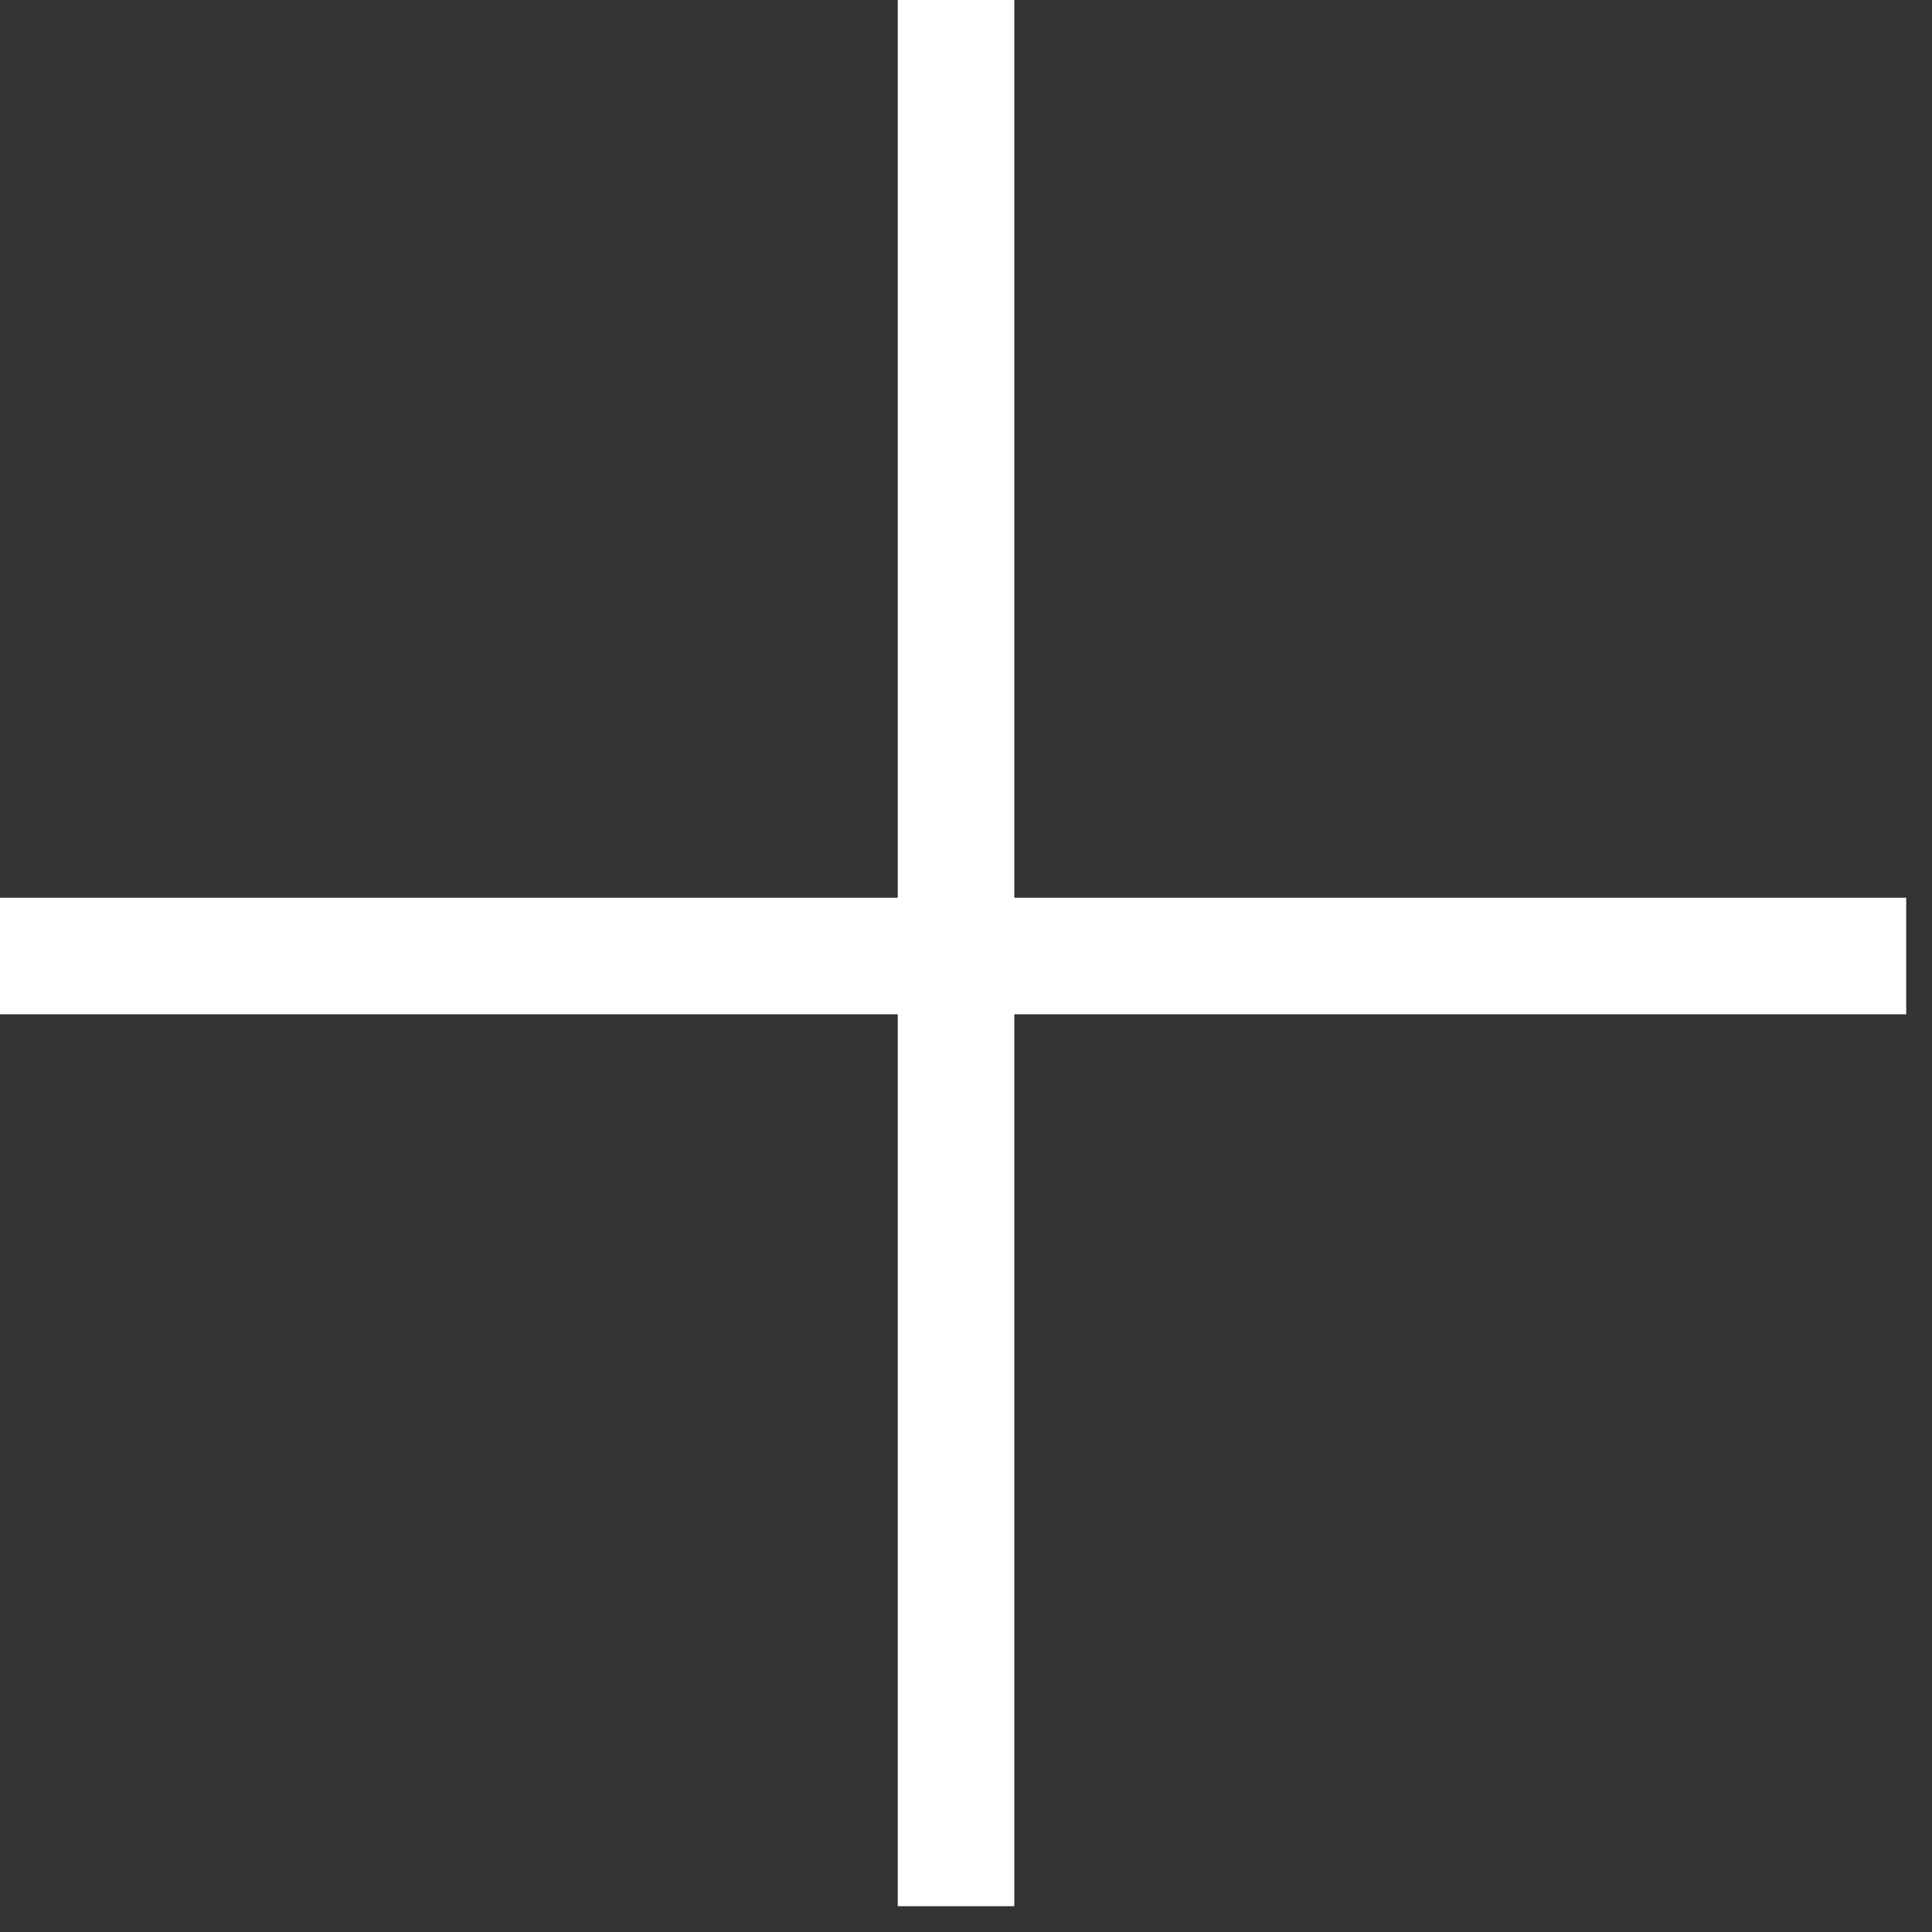 <svg width="34" height="34" viewBox="0 0 34 34" fill="none" xmlns="http://www.w3.org/2000/svg">
<rect x="0" y="0" width="34" height="34" fill="#333333" stroke="none"/>
<path d="M15.799 33.546V17.85H0V15.799H15.799V0H17.85V15.799H33.546V17.85H17.85V33.546H15.799Z" fill="white"/>
</svg>
